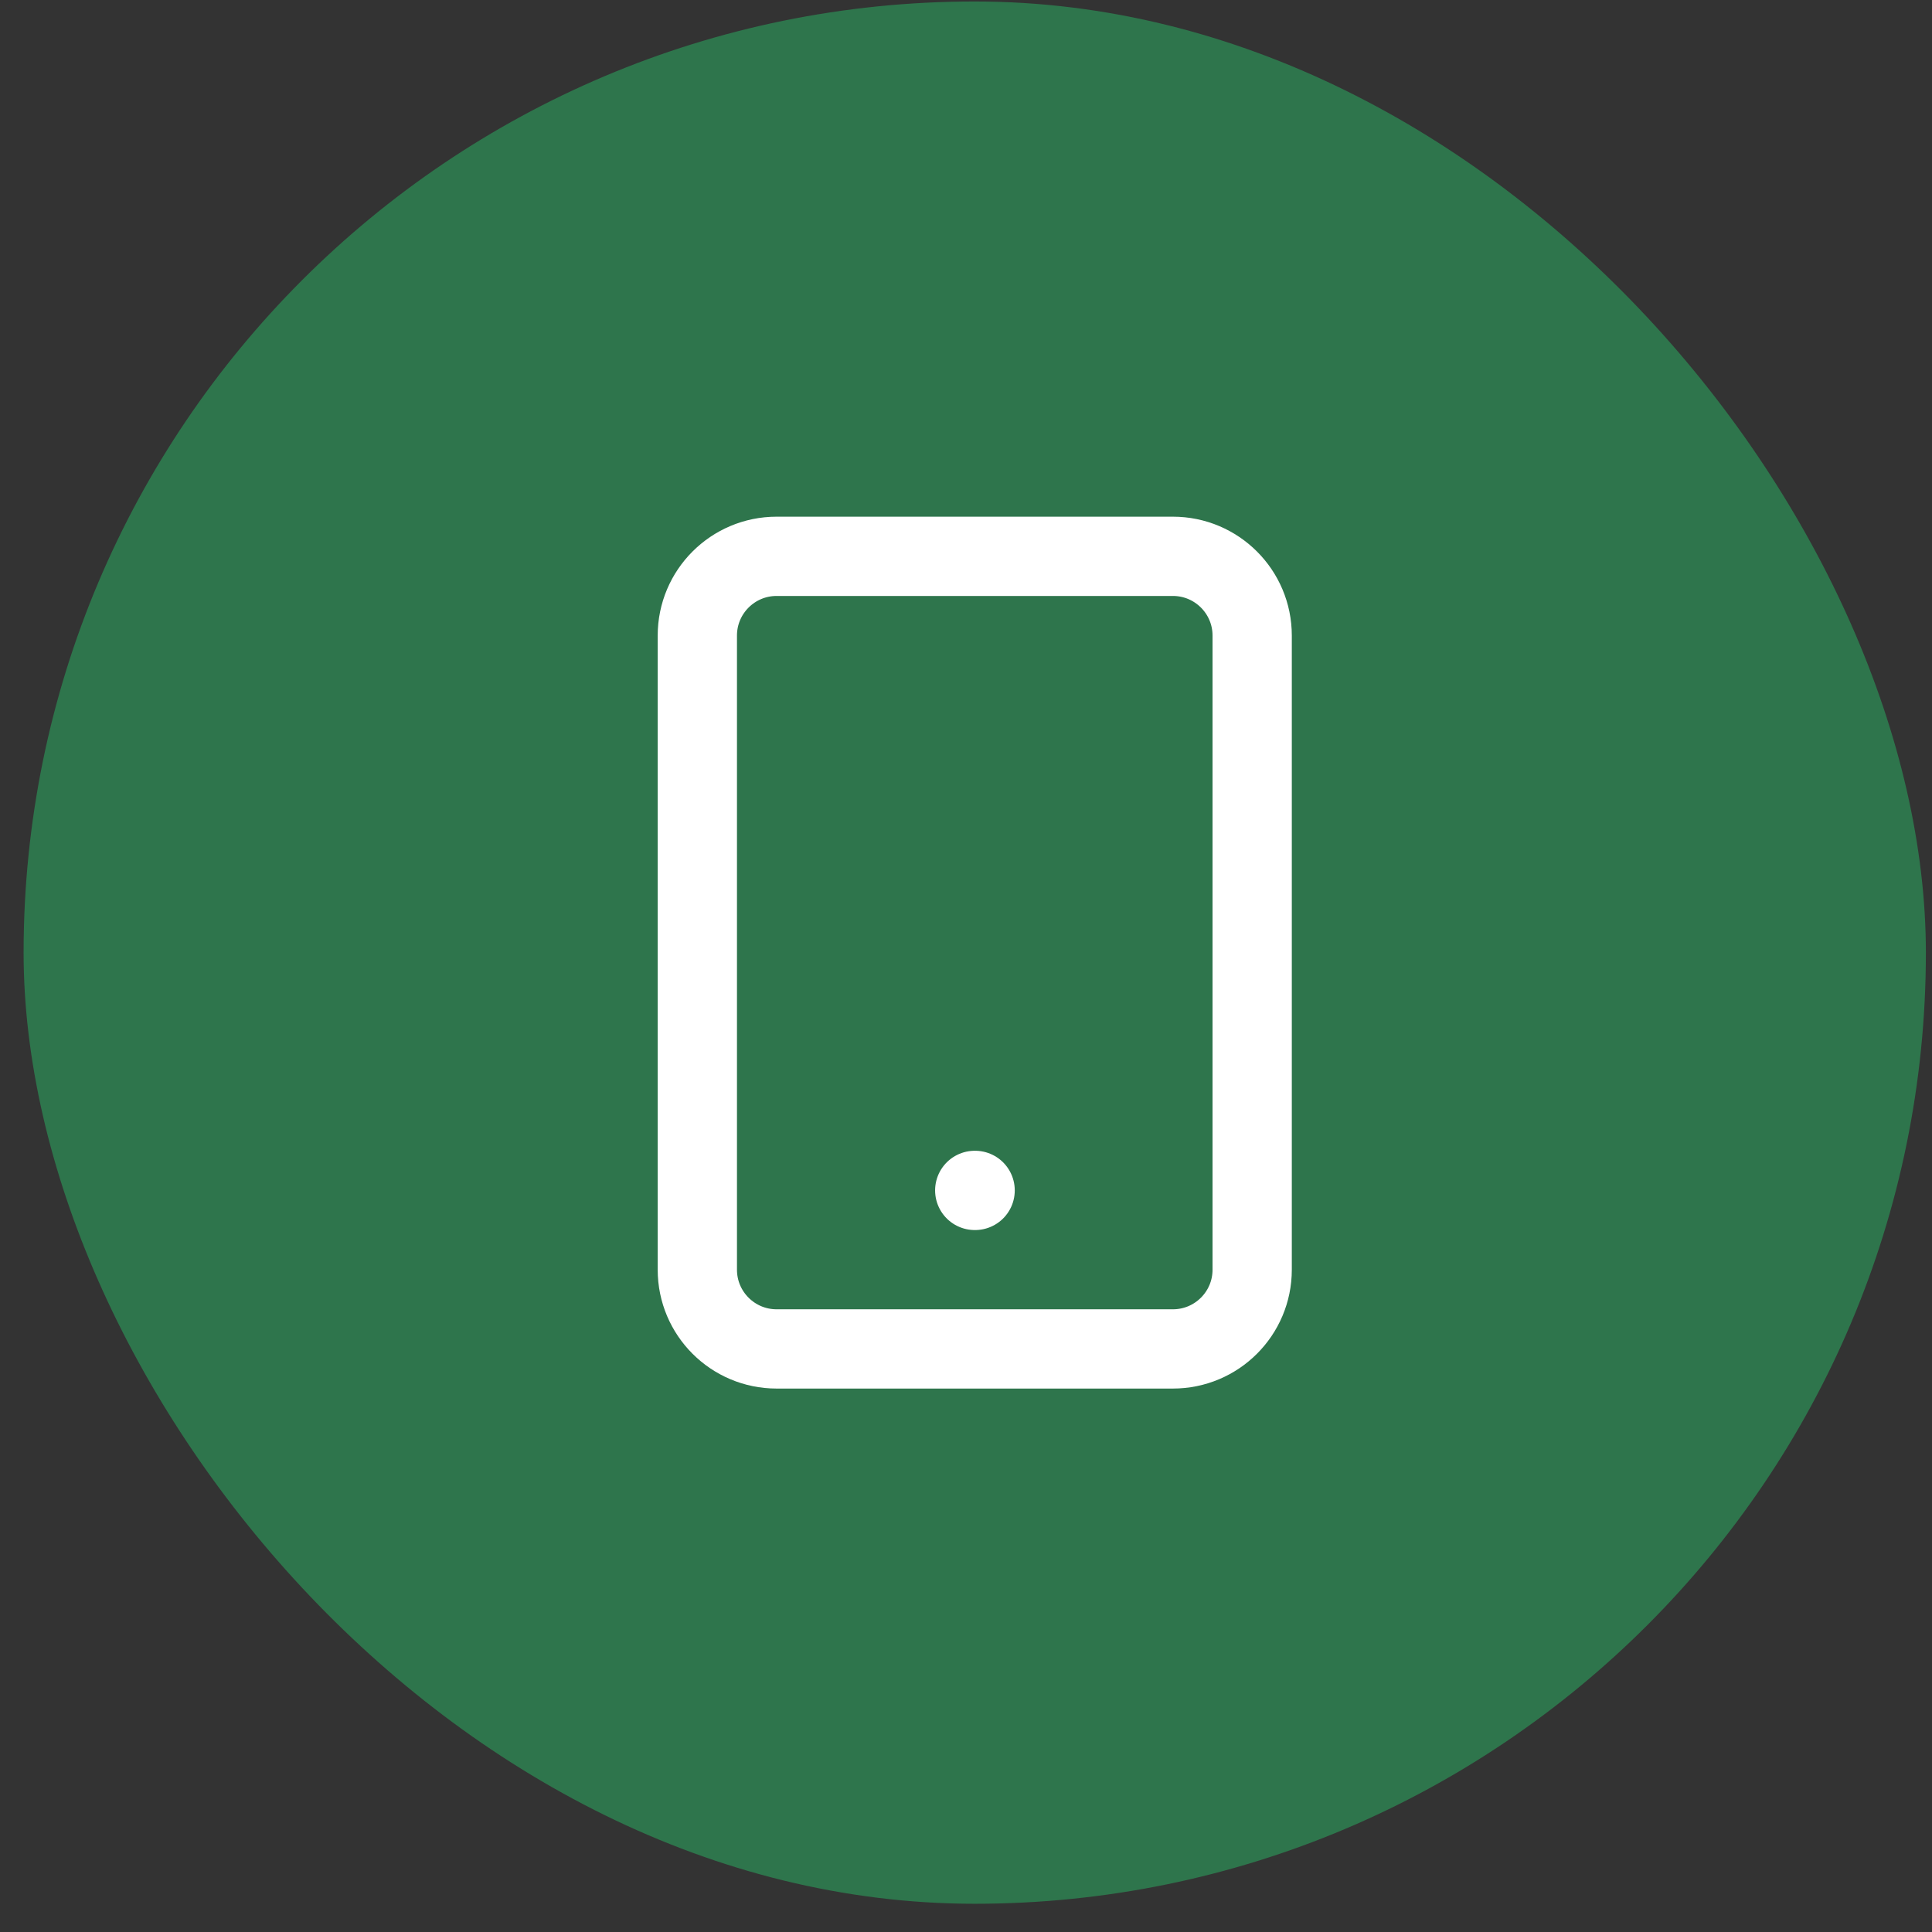 <svg width="65" height="65" viewBox="0 0 65 65" fill="none" xmlns="http://www.w3.org/2000/svg">
<rect x="0" y="0" width="65" height="65" fill="#333333" stroke="none"/>
<rect x="0.794" y="0.05" width="64" height="64" rx="32" fill="#2E754C"/>
<path d="M39.461 18.717H26.128C24.655 18.717 23.461 19.911 23.461 21.384V42.717C23.461 44.19 24.655 45.383 26.128 45.383H39.461C40.934 45.383 42.128 44.19 42.128 42.717V21.384C42.128 19.911 40.934 18.717 39.461 18.717Z" stroke="white" stroke-width="2.667" stroke-linecap="round" stroke-linejoin="round"/>
<path d="M32.794 40.05H32.807" stroke="white" stroke-width="2.667" stroke-linecap="round" stroke-linejoin="round"/>
</svg>
